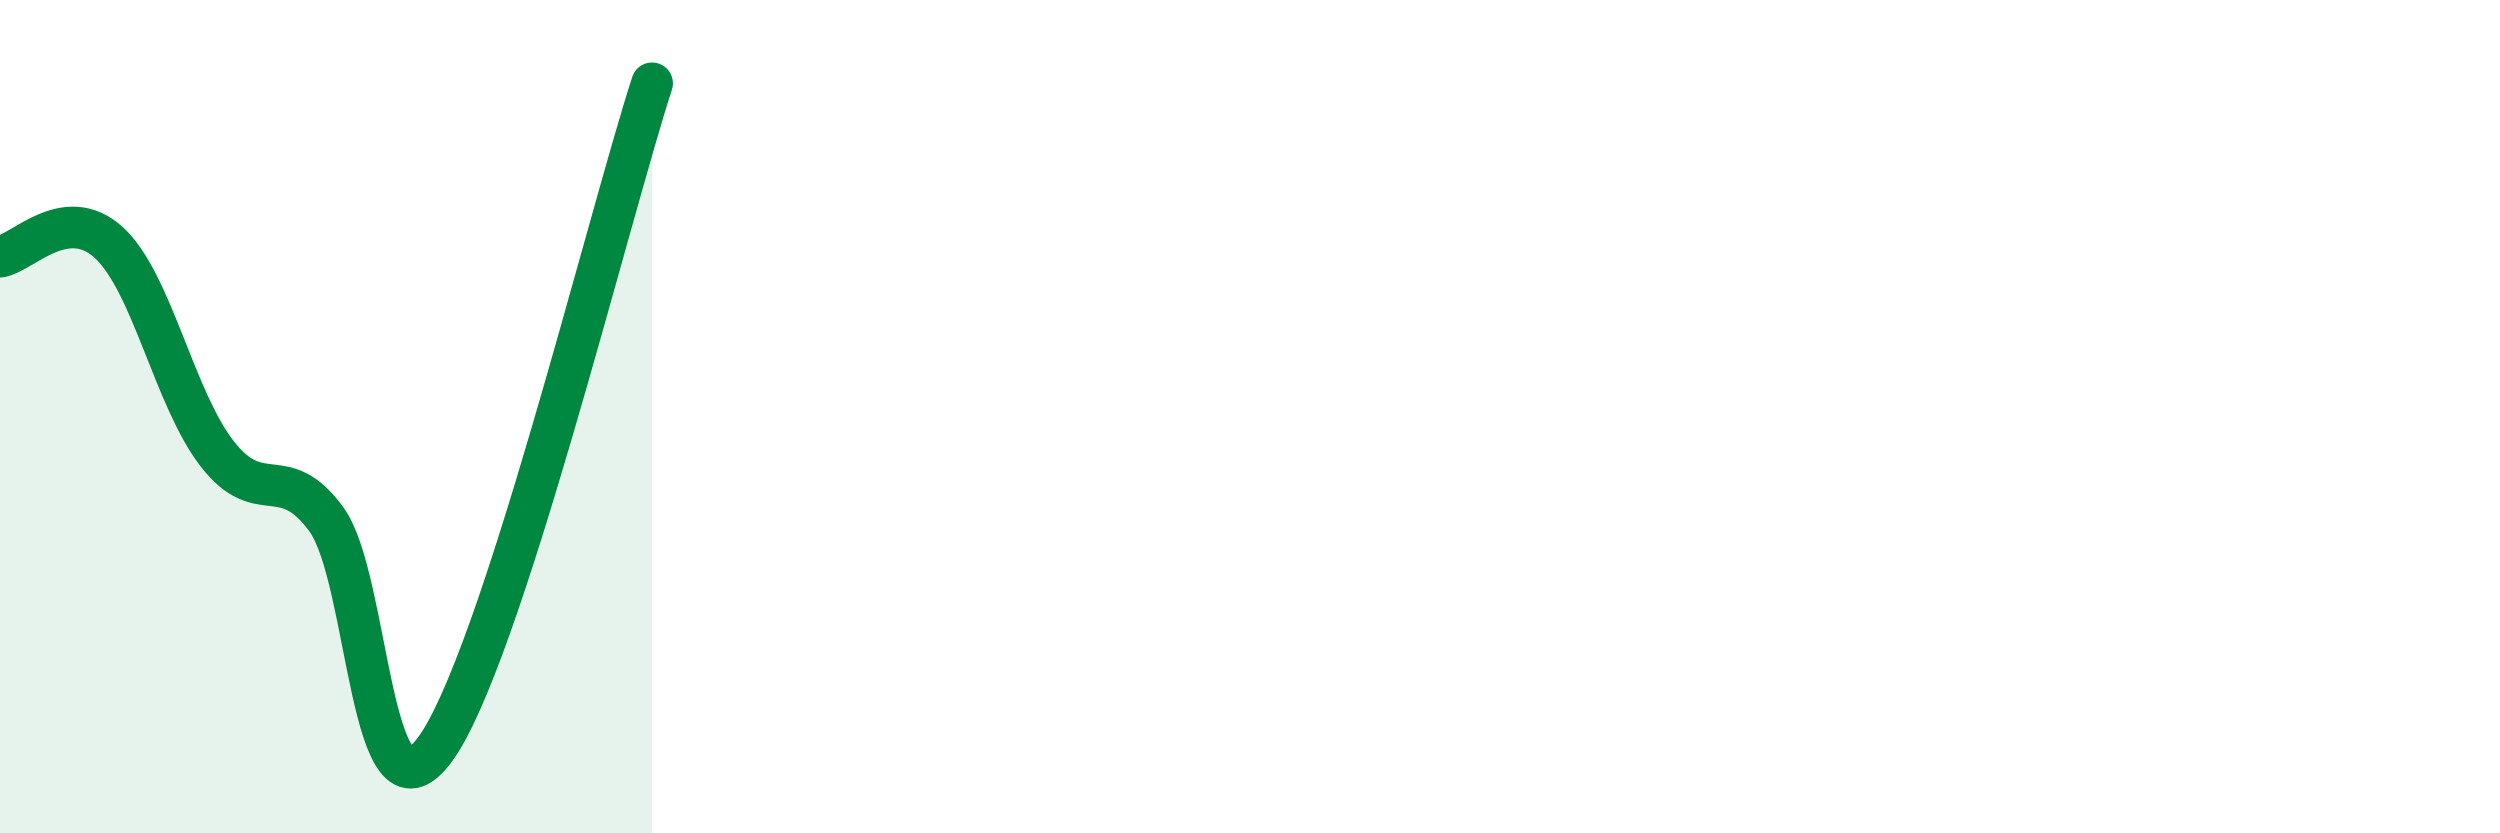 
    <svg width="60" height="20" viewBox="0 0 60 20" xmlns="http://www.w3.org/2000/svg">
      <path
        d="M 0,6.16 C 0.52,6.09 1.57,4.87 2.61,5.82 C 3.65,6.77 4.18,9.57 5.22,10.9 C 6.26,12.23 6.79,11.04 7.83,12.46 C 8.87,13.88 8.87,20.09 10.43,18 C 11.99,15.91 14.61,5.2 15.65,2L15.65 20L0 20Z"
        fill="#008740"
        opacity="0.1"
        stroke-linecap="round"
        stroke-linejoin="round"
      />
      <path
        d="M 0,6.16 C 0.52,6.09 1.57,4.87 2.61,5.82 C 3.65,6.77 4.18,9.57 5.22,10.9 C 6.26,12.23 6.79,11.04 7.83,12.46 C 8.87,13.88 8.87,20.09 10.43,18 C 11.99,15.91 14.61,5.2 15.65,2"
        stroke="#008740"
        stroke-width="1"
        fill="none"
        stroke-linecap="round"
        stroke-linejoin="round"
      />
    </svg>
  